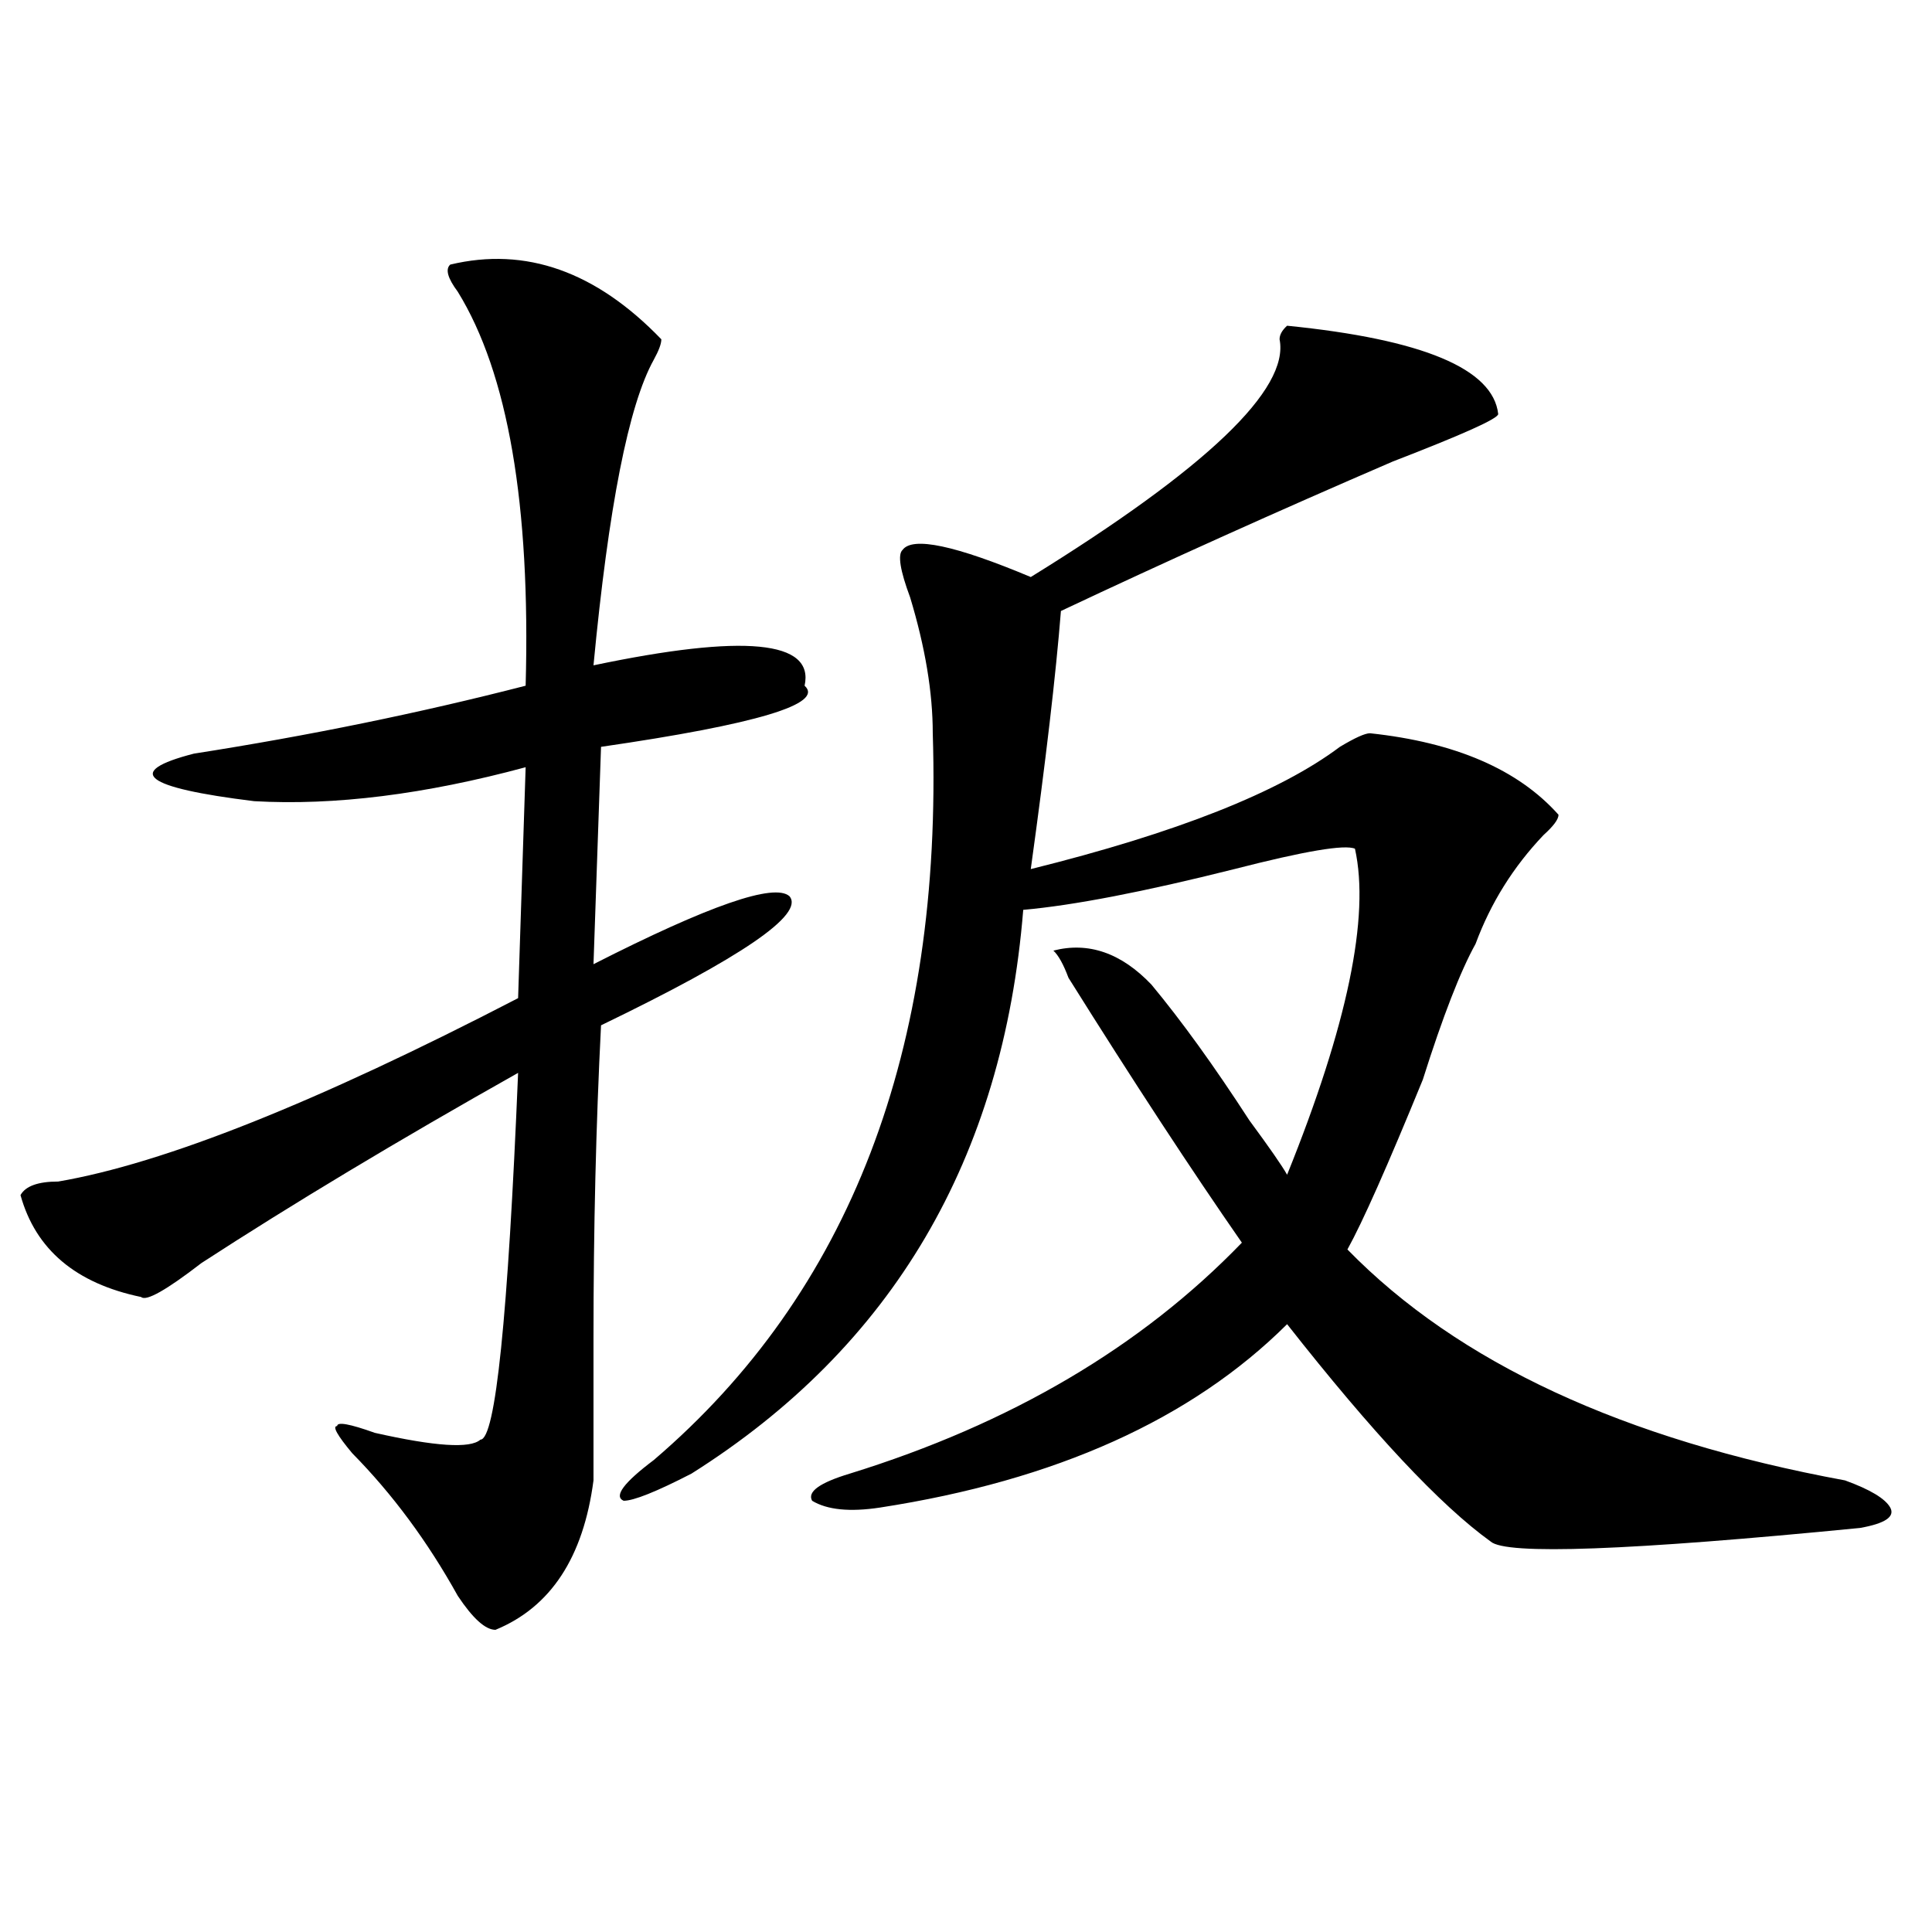 <?xml version="1.0" encoding="utf-8"?>
<!-- Generator: Adobe Illustrator 16.0.0, SVG Export Plug-In . SVG Version: 6.00 Build 0)  -->
<!DOCTYPE svg PUBLIC "-//W3C//DTD SVG 1.1//EN" "http://www.w3.org/Graphics/SVG/1.1/DTD/svg11.dtd">
<svg version="1.1" id="图层_1" xmlns="http://www.w3.org/2000/svg" xmlns:xlink="http://www.w3.org/1999/xlink" x="0px" y="0px"
	 width="1000px" height="1000px" viewBox="0 0 1000 1000" enable-background="new 0 0 1000 1000" xml:space="preserve">
<path d="M233.043,136.953c39.023-9.339,75.425,3.516,109.266,38.672c0,2.362-1.342,5.878-3.902,10.547
	c-13.048,23.456-23.414,76.19-31.219,158.203c78.047-16.37,114.448-12.854,109.266,10.547c10.365,9.394-24.756,19.94-105.363,31.641
	l-3.902,112.5c59.815-30.433,93.656-42.188,101.461-35.156c7.805,9.394-24.756,31.641-97.559,66.797
	c-2.622,51.581-3.902,105.469-3.902,161.719c0,32.849,0,57.458,0,73.828c-5.243,39.88-22.134,65.588-50.73,77.344
	c-5.243,0-11.707-5.878-19.512-17.578c-15.609-28.125-33.841-52.734-54.633-73.828c-7.805-9.339-10.427-14.063-7.805-14.063
	c0-2.308,6.464-1.153,19.512,3.516c31.219,7.031,49.39,8.239,54.633,3.516c7.805,0,14.269-63.281,19.512-189.844
	c-62.438,35.156-117.07,68.005-163.898,98.438c-18.231,14.063-28.657,19.94-31.219,17.578
	c-33.841-7.031-54.633-24.609-62.438-52.734c2.562-4.669,9.085-7.031,19.512-7.031c54.633-9.339,133.96-40.979,238.043-94.922
	l3.902-119.531c-52.071,14.063-98.899,19.94-140.484,17.578c-57.255-7.031-67.681-15.216-31.219-24.609
	c59.815-9.339,117.07-21.094,171.703-35.156c2.562-93.714-9.146-161.719-35.121-203.906
	C231.702,143.984,230.421,139.315,233.043,136.953z M666.203,168.594c70.242,7.031,106.644,22.302,109.266,45.703
	c0,2.362-18.231,10.547-54.633,24.609c-59.877,25.817-117.07,51.581-171.703,77.344c-2.622,32.849-7.805,77.344-15.609,133.594
	c75.425-18.731,128.777-39.825,159.996-63.281c7.805-4.669,12.987-7.031,15.609-7.031c44.206,4.724,76.705,18.786,97.559,42.188
	c0,2.362-2.622,5.878-7.805,10.547c-15.609,16.425-27.316,35.156-35.121,56.25c-7.805,14.063-16.951,37.519-27.316,70.313
	c-18.231,44.55-31.219,73.828-39.023,87.891c57.193,58.612,143.045,98.438,257.555,119.531c12.987,4.724,20.792,9.394,23.414,14.063
	c2.561,4.724-2.622,8.239-15.609,10.547c-119.692,11.755-183.41,14.063-191.215,7.031c-26.036-18.731-61.157-56.25-105.363-112.5
	c-49.45,49.219-119.692,80.859-210.727,94.922c-15.609,2.362-27.316,1.208-35.121-3.516c-2.622-4.669,3.902-9.339,19.512-14.063
	c83.229-25.763,150.85-65.589,202.922-119.531c-26.036-37.464-55.975-83.167-89.754-137.109c-2.622-7.031-5.244-11.7-7.805-14.063
	c18.17-4.669,35.121,1.208,50.73,17.578c15.609,18.786,32.499,42.188,50.73,70.313c10.365,14.063,16.89,23.456,19.512,28.125
	c31.219-77.344,42.926-133.594,35.121-168.75c-5.244-2.308-26.036,1.208-62.438,10.547c-46.828,11.755-83.291,18.786-109.266,21.094
	c-10.427,128.925-67.682,226.208-171.703,291.797c-18.231,9.394-29.938,14.063-35.121,14.063c-5.243-2.308,0-9.339,15.609-21.094
	c101.461-86.683,149.569-212.091,144.387-376.172c0-21.094-3.902-44.495-11.707-70.313c-5.244-14.063-6.524-22.247-3.902-24.609
	c5.183-7.031,27.316-2.308,66.34,14.063c91.034-56.25,133.96-97.229,128.777-123.047
	C662.301,173.317,663.581,170.956,666.203,168.594z"/>
</svg>
